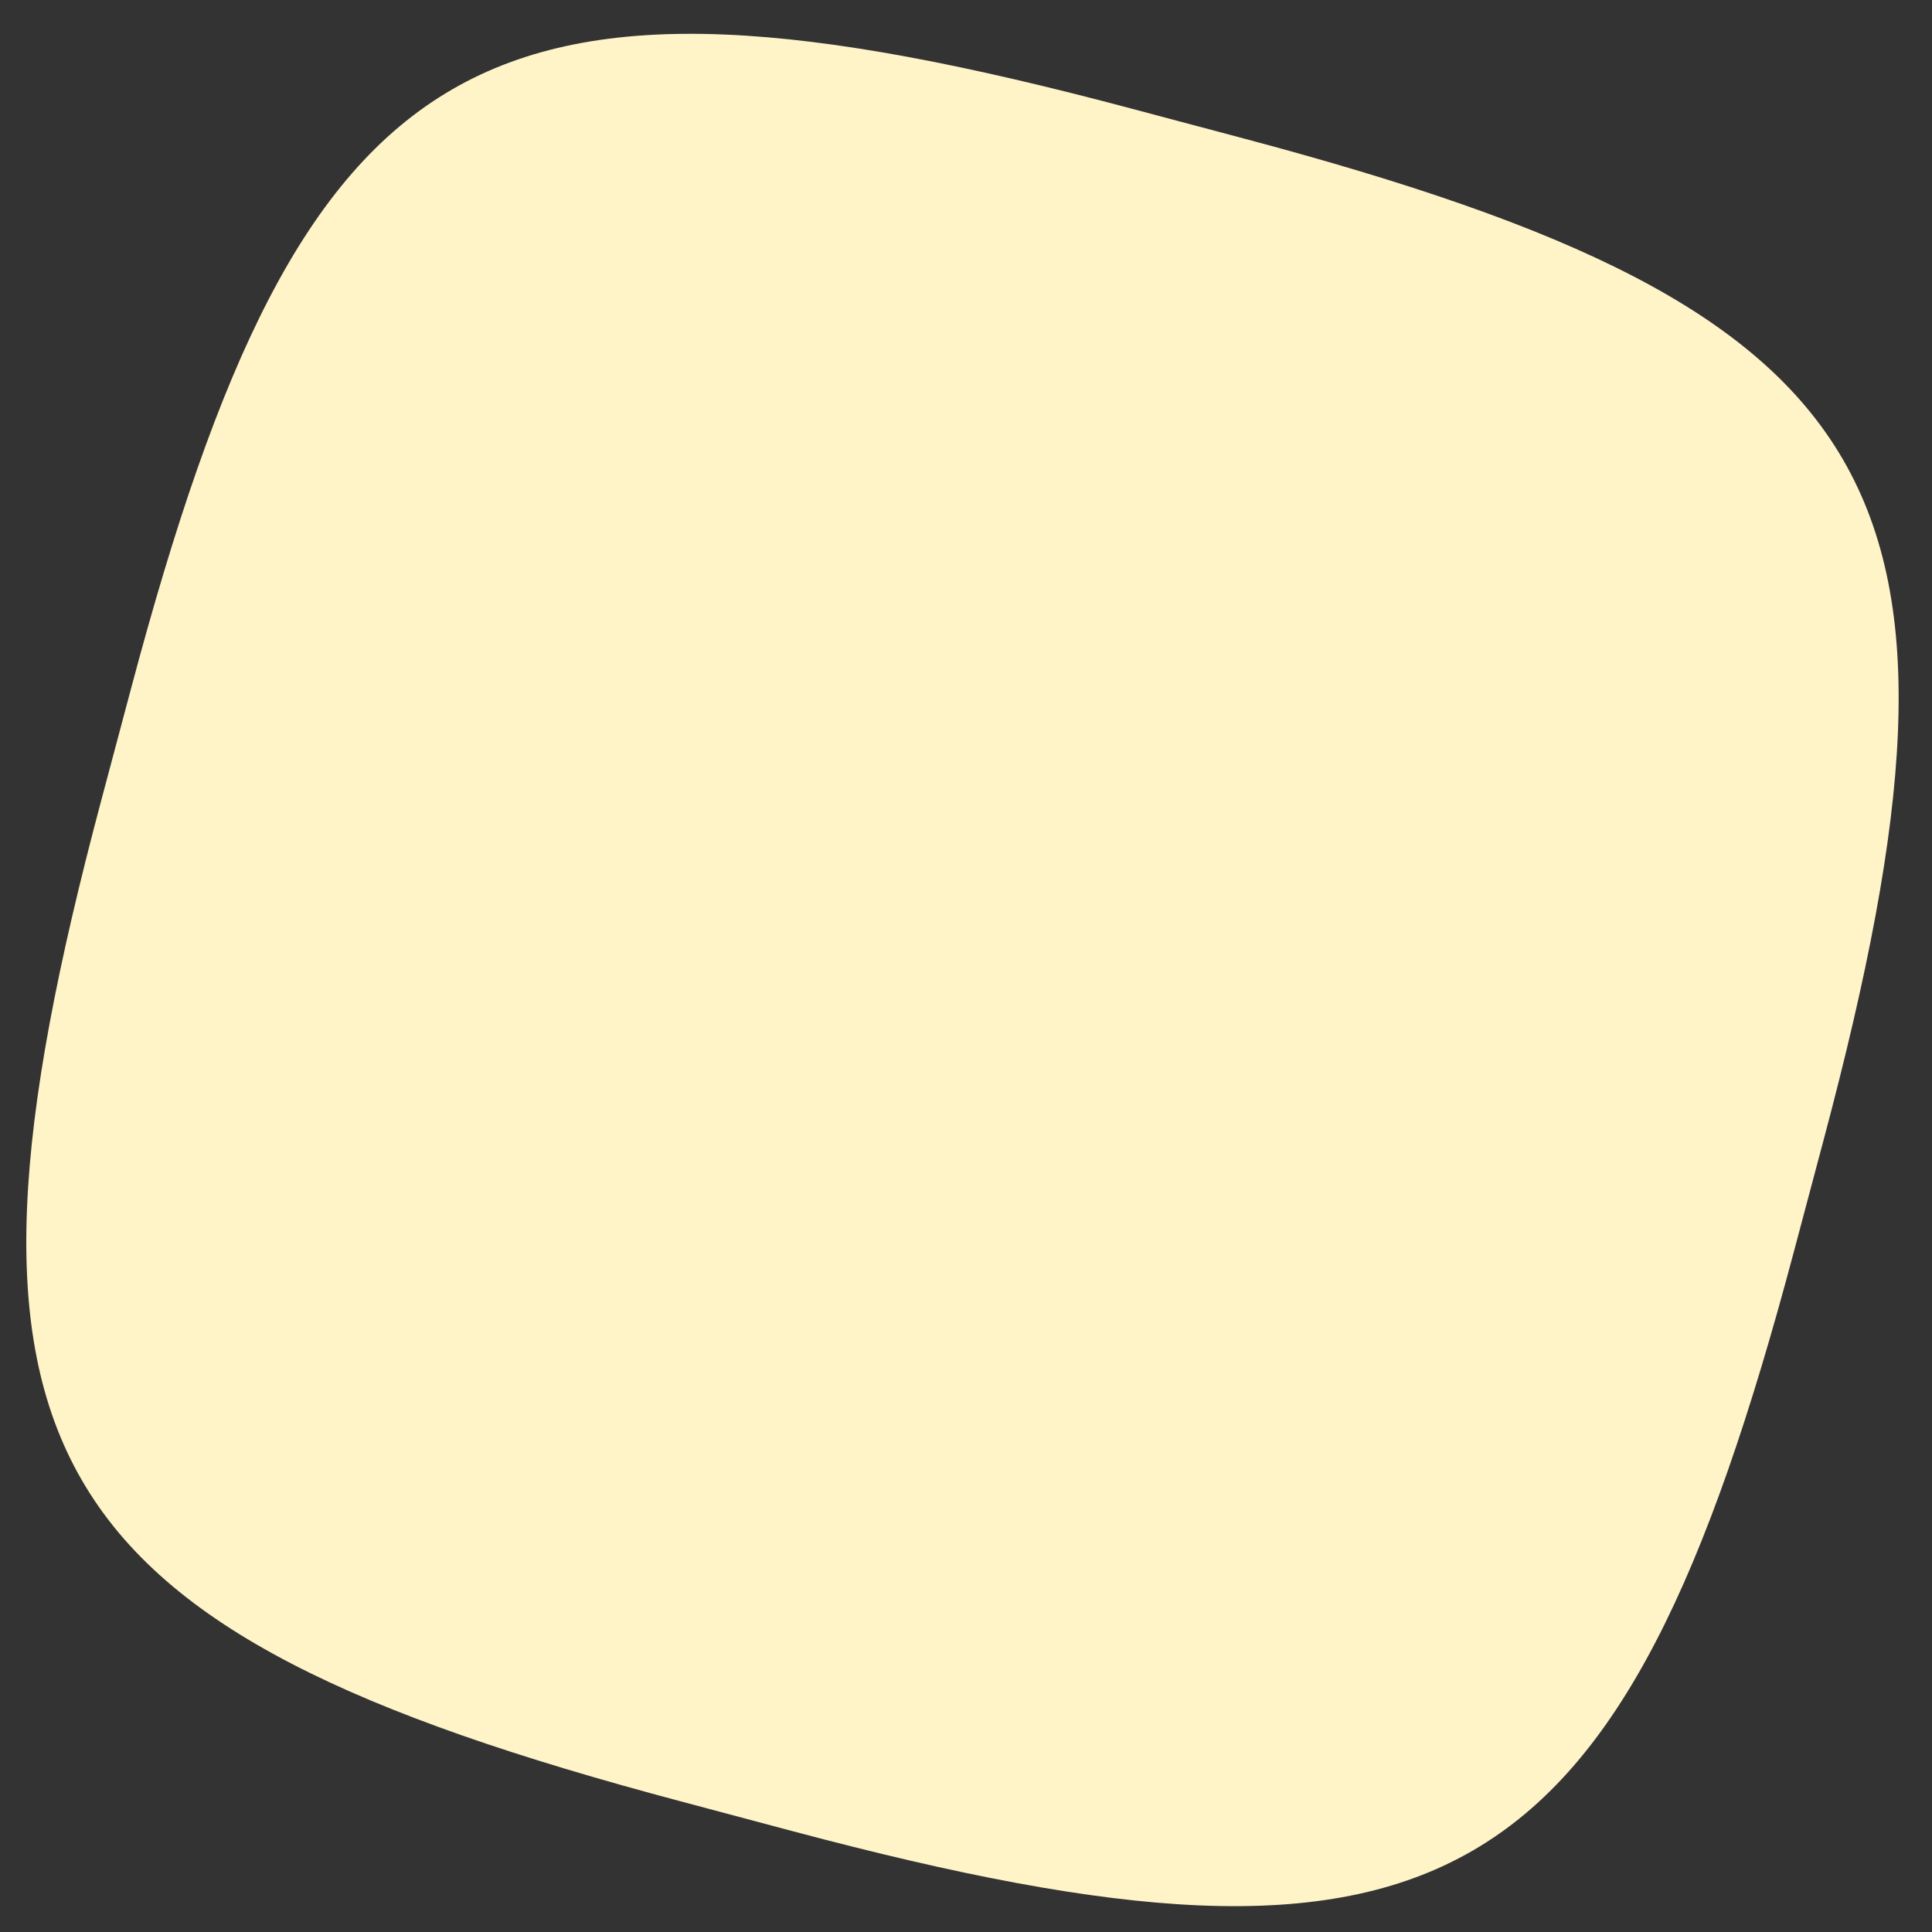 <?xml version="1.0" encoding="UTF-8"?> <svg xmlns="http://www.w3.org/2000/svg" width="57" height="57" viewBox="0 0 57 57" fill="none"><rect x="0" y="0" width="57" height="57" fill="#333333" stroke="none"/> <path d="M3.872 20.293C8.977 1.111 14.183 -1.906 33.365 3.2L36.721 4.093C55.903 9.199 58.92 14.405 53.814 33.587L52.921 36.943C47.815 56.124 42.609 59.141 23.427 54.036L20.071 53.142C0.89 48.037 -2.127 42.831 2.978 23.649L3.872 20.293Z" fill="#FFF4C8"></path> </svg> 